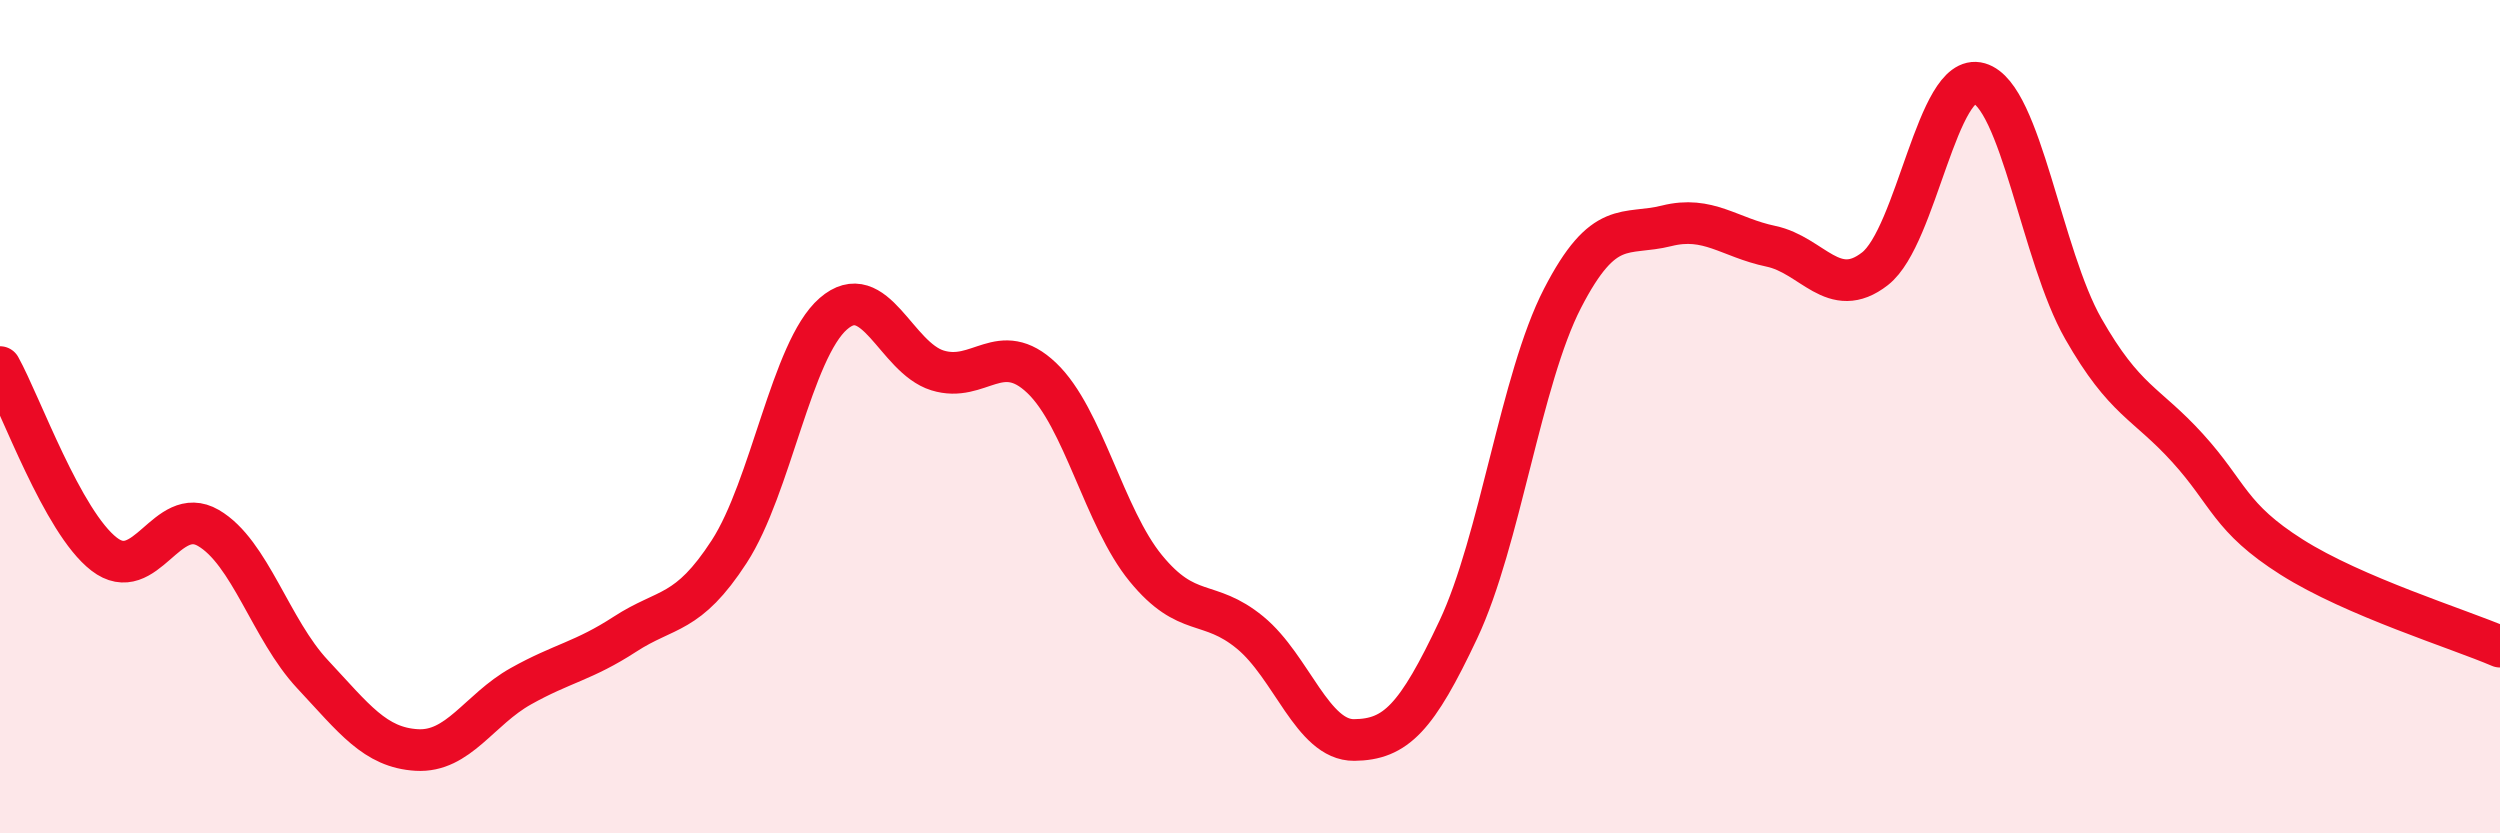 
    <svg width="60" height="20" viewBox="0 0 60 20" xmlns="http://www.w3.org/2000/svg">
      <path
        d="M 0,8.81 C 0.5,9.71 1.5,12.53 2.5,13.3 C 3.5,14.07 4,12.09 5,12.67 C 6,13.25 6.5,15.11 7.5,16.18 C 8.5,17.25 9,17.94 10,18 C 11,18.06 11.5,17.03 12.5,16.47 C 13.5,15.91 14,15.87 15,15.22 C 16,14.57 16.5,14.78 17.5,13.24 C 18.5,11.7 19,8.4 20,7.53 C 21,6.66 21.5,8.58 22.5,8.89 C 23.5,9.2 24,8.12 25,9.07 C 26,10.02 26.5,12.42 27.5,13.64 C 28.5,14.86 29,14.36 30,15.18 C 31,16 31.5,17.77 32.5,17.76 C 33.5,17.75 34,17.23 35,15.11 C 36,12.99 36.5,9.1 37.5,7.16 C 38.5,5.22 39,5.67 40,5.42 C 41,5.17 41.5,5.7 42.5,5.91 C 43.5,6.12 44,7.23 45,6.45 C 46,5.67 46.5,1.71 47.5,2 C 48.5,2.29 49,6.14 50,7.89 C 51,9.64 51.5,9.65 52.5,10.75 C 53.5,11.85 53.5,12.42 55,13.37 C 56.5,14.32 59,15.09 60,15.52L60 20L0 20Z"
        fill="#EB0A25"
        opacity="0.1"
        stroke-linecap="round"
        stroke-linejoin="round"
      />
      <path
        d="M 0,8.81 C 0.5,9.71 1.5,12.53 2.5,13.3 C 3.5,14.07 4,12.09 5,12.67 C 6,13.25 6.5,15.11 7.5,16.18 C 8.5,17.25 9,17.94 10,18 C 11,18.06 11.5,17.03 12.5,16.47 C 13.5,15.91 14,15.87 15,15.22 C 16,14.57 16.5,14.78 17.5,13.24 C 18.5,11.7 19,8.4 20,7.53 C 21,6.66 21.5,8.58 22.5,8.89 C 23.5,9.2 24,8.12 25,9.07 C 26,10.02 26.5,12.42 27.5,13.64 C 28.5,14.86 29,14.36 30,15.18 C 31,16 31.5,17.77 32.5,17.76 C 33.5,17.75 34,17.23 35,15.11 C 36,12.99 36.5,9.1 37.5,7.16 C 38.5,5.22 39,5.67 40,5.42 C 41,5.17 41.5,5.7 42.5,5.91 C 43.5,6.12 44,7.23 45,6.45 C 46,5.67 46.5,1.71 47.5,2 C 48.5,2.29 49,6.14 50,7.89 C 51,9.64 51.5,9.65 52.5,10.75 C 53.5,11.85 53.5,12.42 55,13.37 C 56.5,14.32 59,15.09 60,15.52"
        stroke="#EB0A25"
        stroke-width="1"
        fill="none"
        stroke-linecap="round"
        stroke-linejoin="round"
      />
    </svg>
  